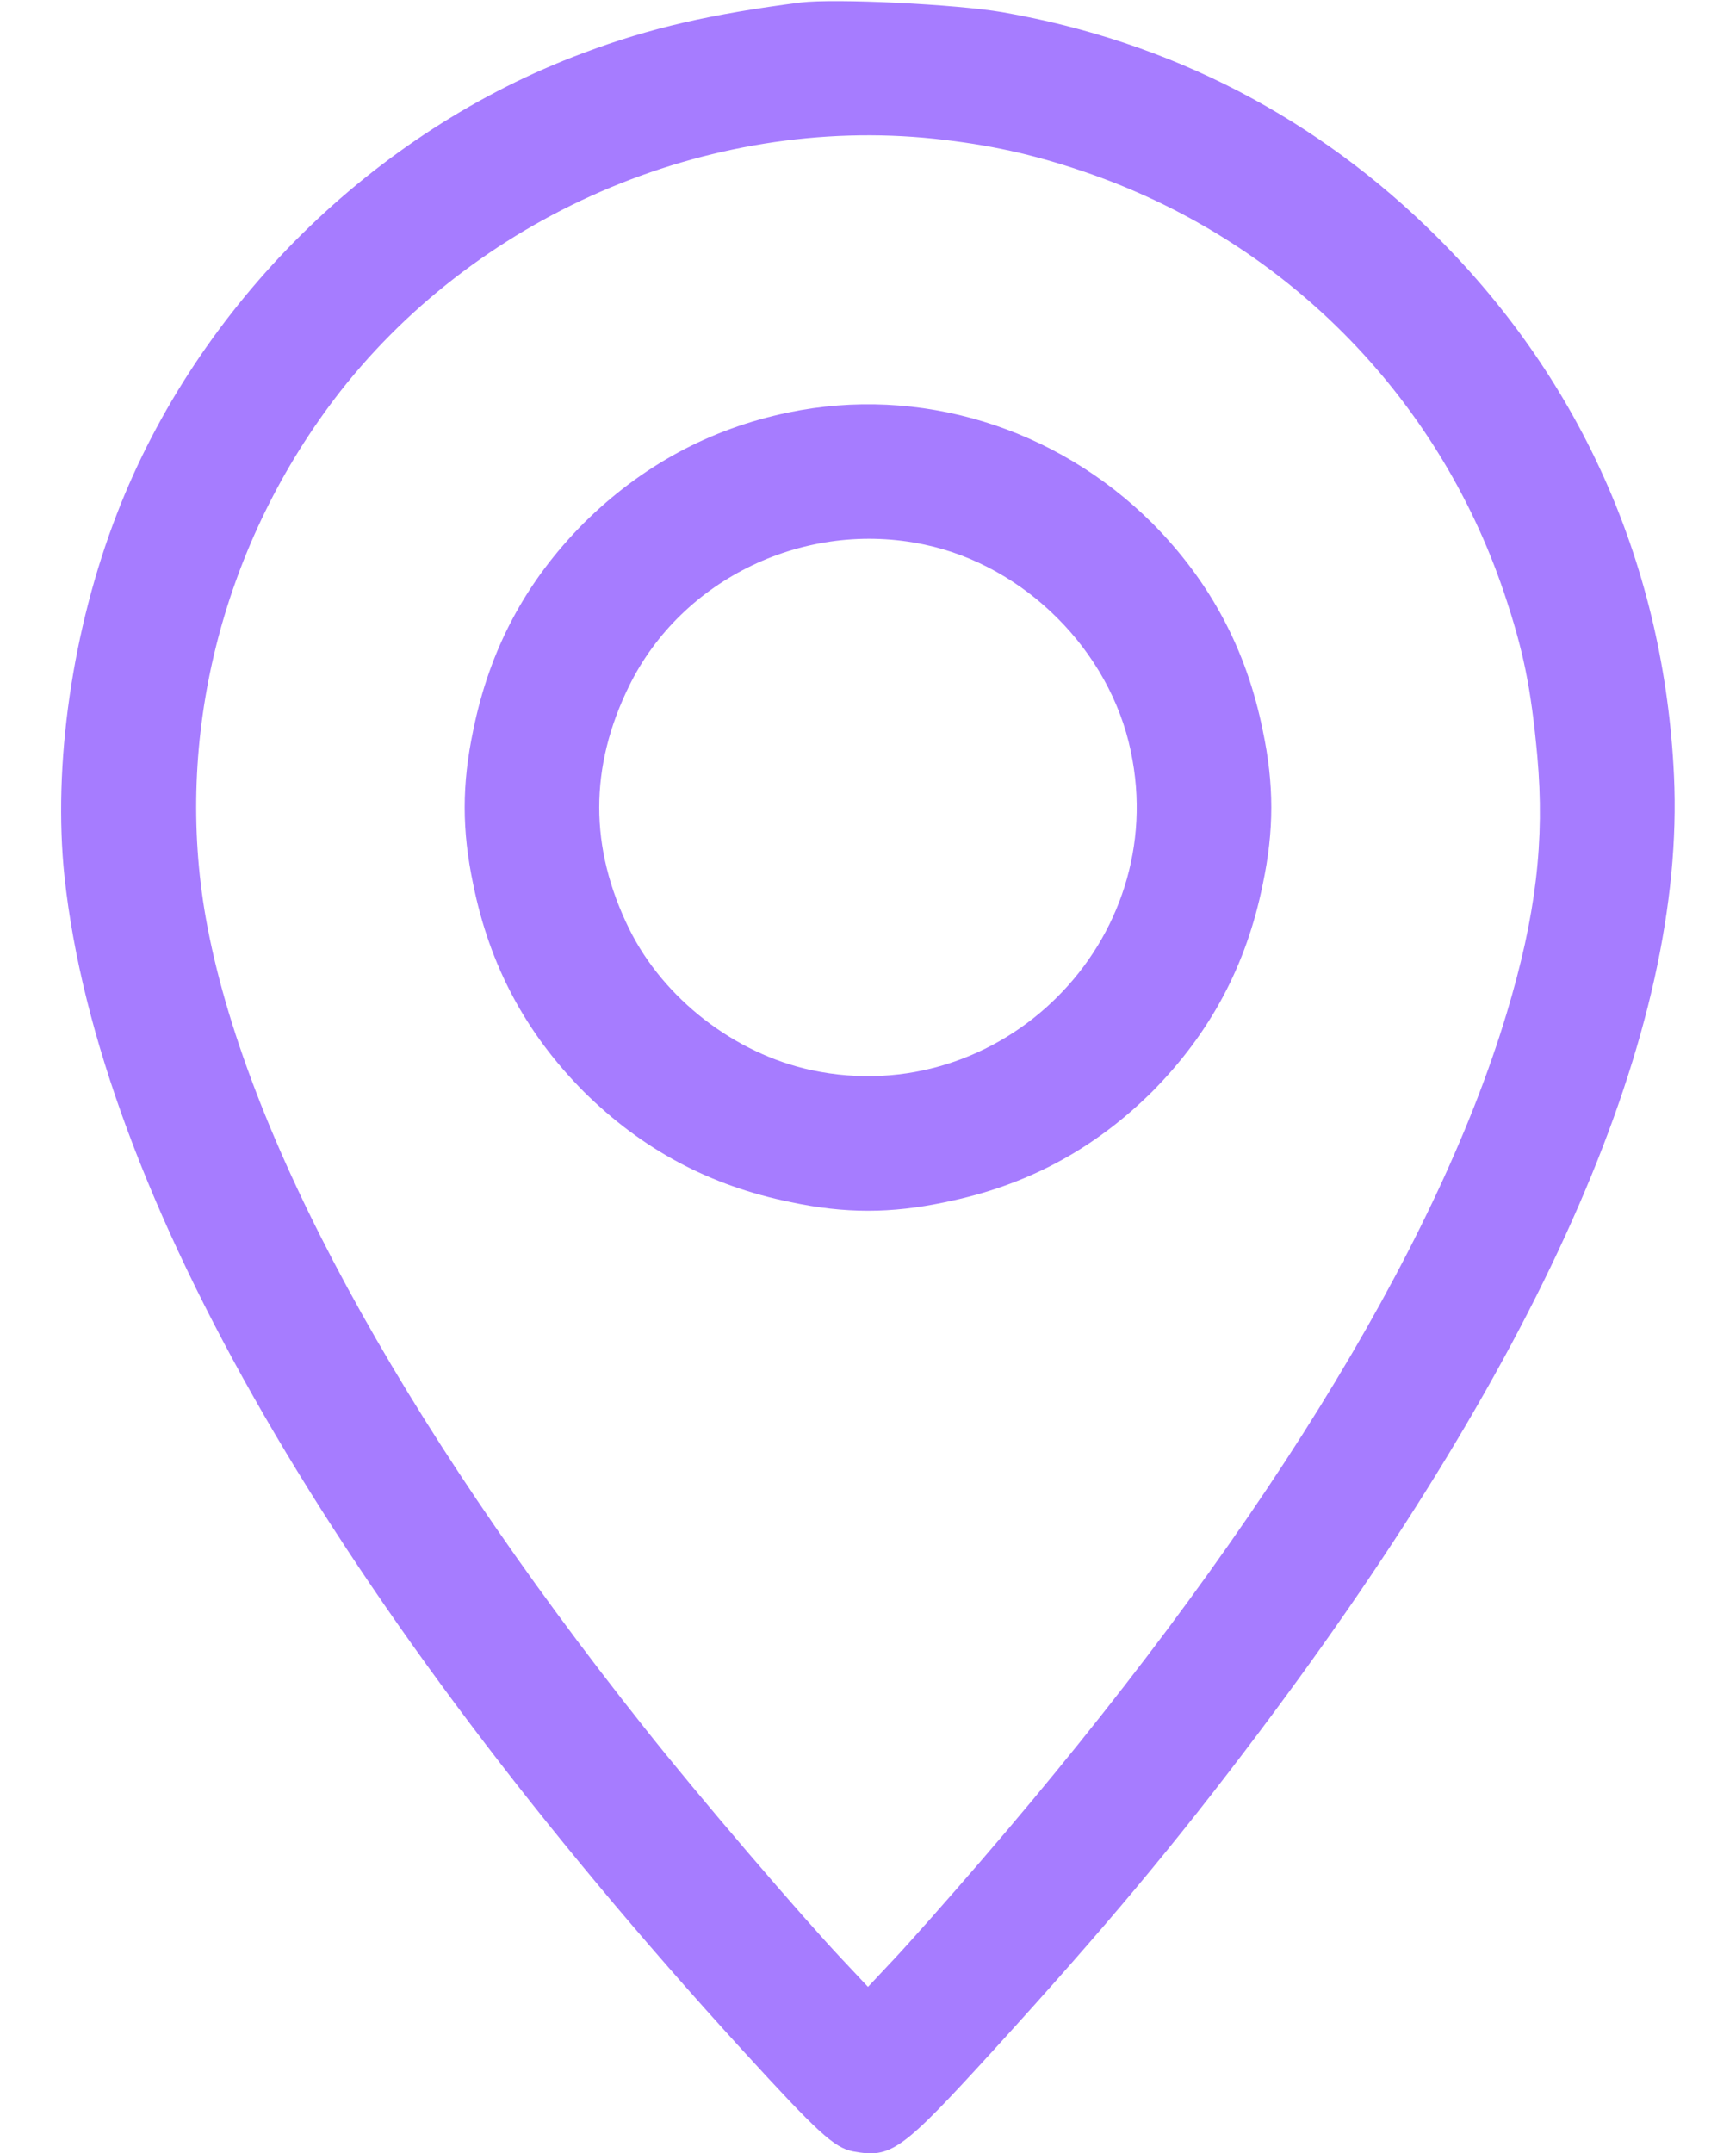 <svg width="25" height="31" viewBox="0 0 25 31" fill="none" xmlns="http://www.w3.org/2000/svg">
<path d="M11.531 0.036C10.254 0.2 9.364 0.4 8.401 0.763C5.374 1.889 2.849 4.39 1.686 7.393C1.038 9.064 0.76 11.02 0.929 12.624C1.42 17.177 4.847 23.117 10.69 29.517C11.78 30.709 12.01 30.921 12.282 30.976C12.839 31.079 12.978 30.976 14.31 29.517C15.915 27.755 16.914 26.562 18.125 24.951C22.272 19.436 24.276 14.816 24.107 11.171C23.968 8.186 22.793 5.51 20.704 3.421C18.973 1.695 16.859 0.599 14.438 0.176C13.765 0.061 12.028 -0.024 11.531 0.036ZM13.457 1.998C14.244 2.083 14.855 2.216 15.588 2.464C18.458 3.433 20.692 5.667 21.661 8.537C21.939 9.367 22.048 9.899 22.139 10.886C22.248 12.103 22.121 13.187 21.697 14.592C20.662 18.031 18.052 22.239 14.129 26.792C13.644 27.355 13.075 27.997 12.869 28.215L12.5 28.608L12.131 28.215C11.537 27.585 10.042 25.841 9.273 24.867C5.737 20.416 3.515 16.311 2.964 13.217C2.51 10.638 3.182 7.907 4.811 5.752C6.809 3.118 10.181 1.653 13.457 1.998Z" fill="#A67CFF"/>
<path d="M11.35 5.94C10.217 6.176 9.237 6.709 8.407 7.532C7.571 8.374 7.051 9.348 6.815 10.517C6.651 11.292 6.651 11.958 6.815 12.733C7.051 13.902 7.571 14.876 8.407 15.718C9.249 16.553 10.223 17.074 11.392 17.31C12.167 17.474 12.833 17.474 13.608 17.31C14.777 17.074 15.751 16.553 16.593 15.718C17.428 14.876 17.949 13.902 18.185 12.733C18.349 11.958 18.349 11.292 18.185 10.517C17.949 9.348 17.428 8.374 16.593 7.532C15.2 6.146 13.239 5.546 11.35 5.94ZM13.311 7.841C14.758 8.144 15.982 9.367 16.284 10.814C16.865 13.544 14.419 15.99 11.689 15.409C10.581 15.173 9.557 14.38 9.061 13.375C8.486 12.206 8.486 11.044 9.061 9.875C9.824 8.325 11.604 7.478 13.311 7.841Z" fill="#A67CFF"/>
</svg>
